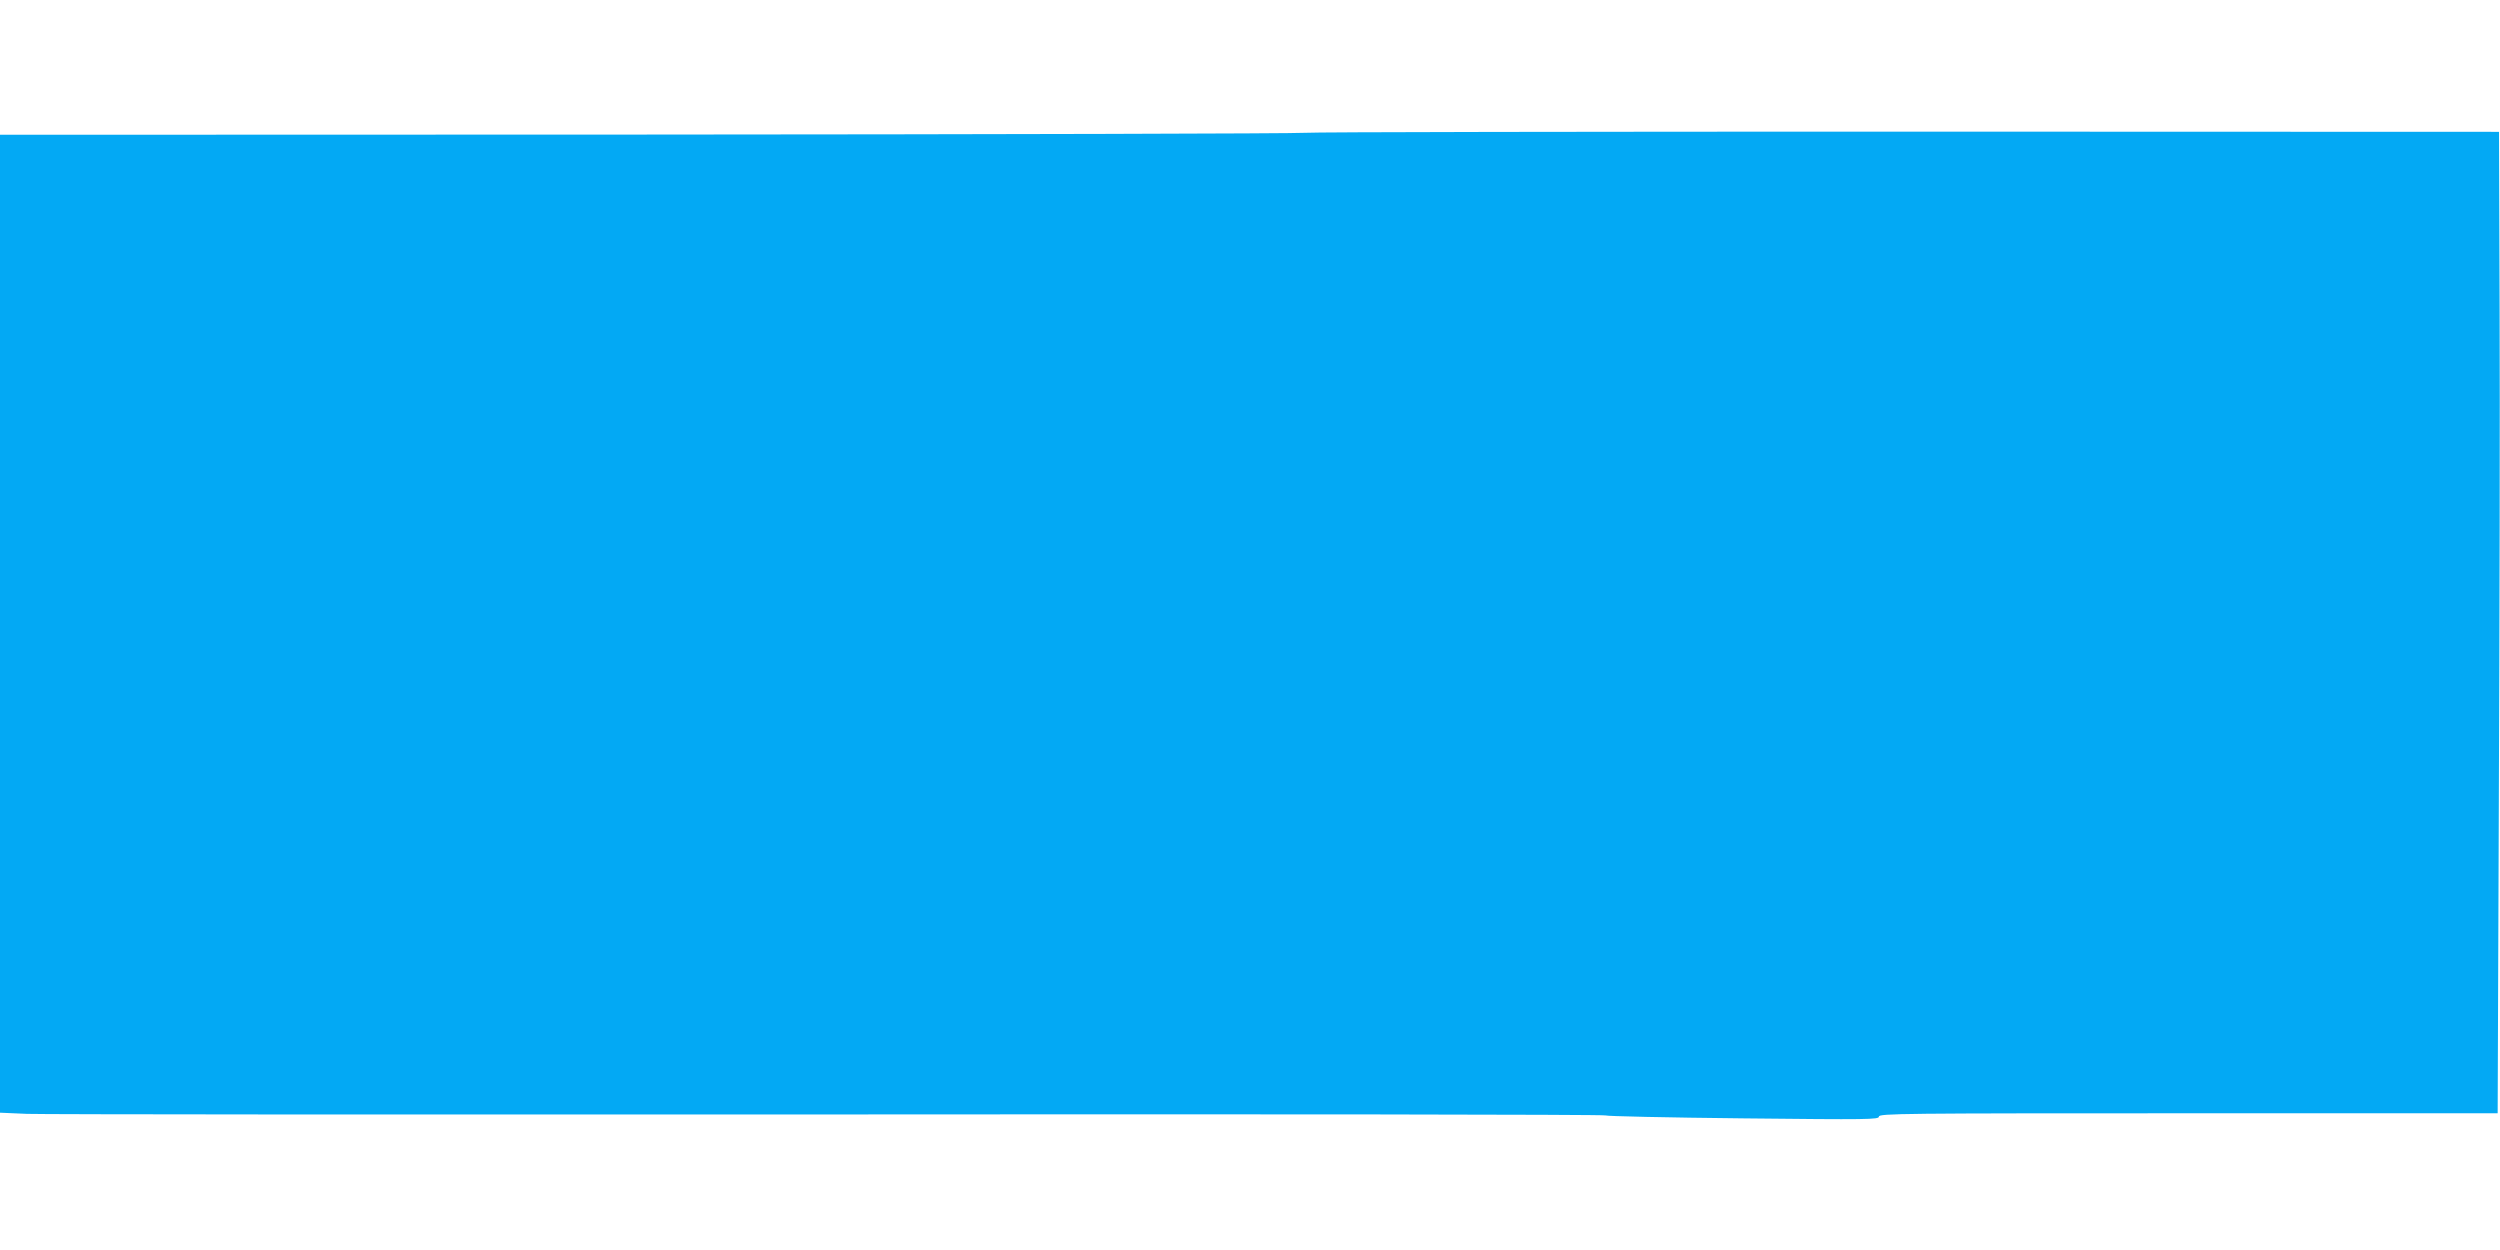 <?xml version="1.0" standalone="no"?>
<!DOCTYPE svg PUBLIC "-//W3C//DTD SVG 20010904//EN"
 "http://www.w3.org/TR/2001/REC-SVG-20010904/DTD/svg10.dtd">
<svg version="1.0" xmlns="http://www.w3.org/2000/svg"
 width="1280pt" height="640pt" viewBox="0 0 1280 640"
 preserveAspectRatio="xMidYMid meet">
<g transform="translate(0,640) scale(0.1,-0.1)"
fill="#03a9f4" stroke="none">
<path d="M6680 5720 c-52 -4 -1577 -8 -3387 -9 l-3293 -1 0 -2504 0 -2503 138
-6 c75 -3 1924 -4 4107 -3 2184 2 3972 0 3975 -5 3 -4 319 -11 703 -15 645 -7
697 -6 697 9 0 16 117 17 1584 17 l1584 0 6 1603 c4 881 6 2012 4 2512 l-3
910 -3010 1 c-1655 0 -3053 -2 -3105 -6z"/>
</g>
</svg>
